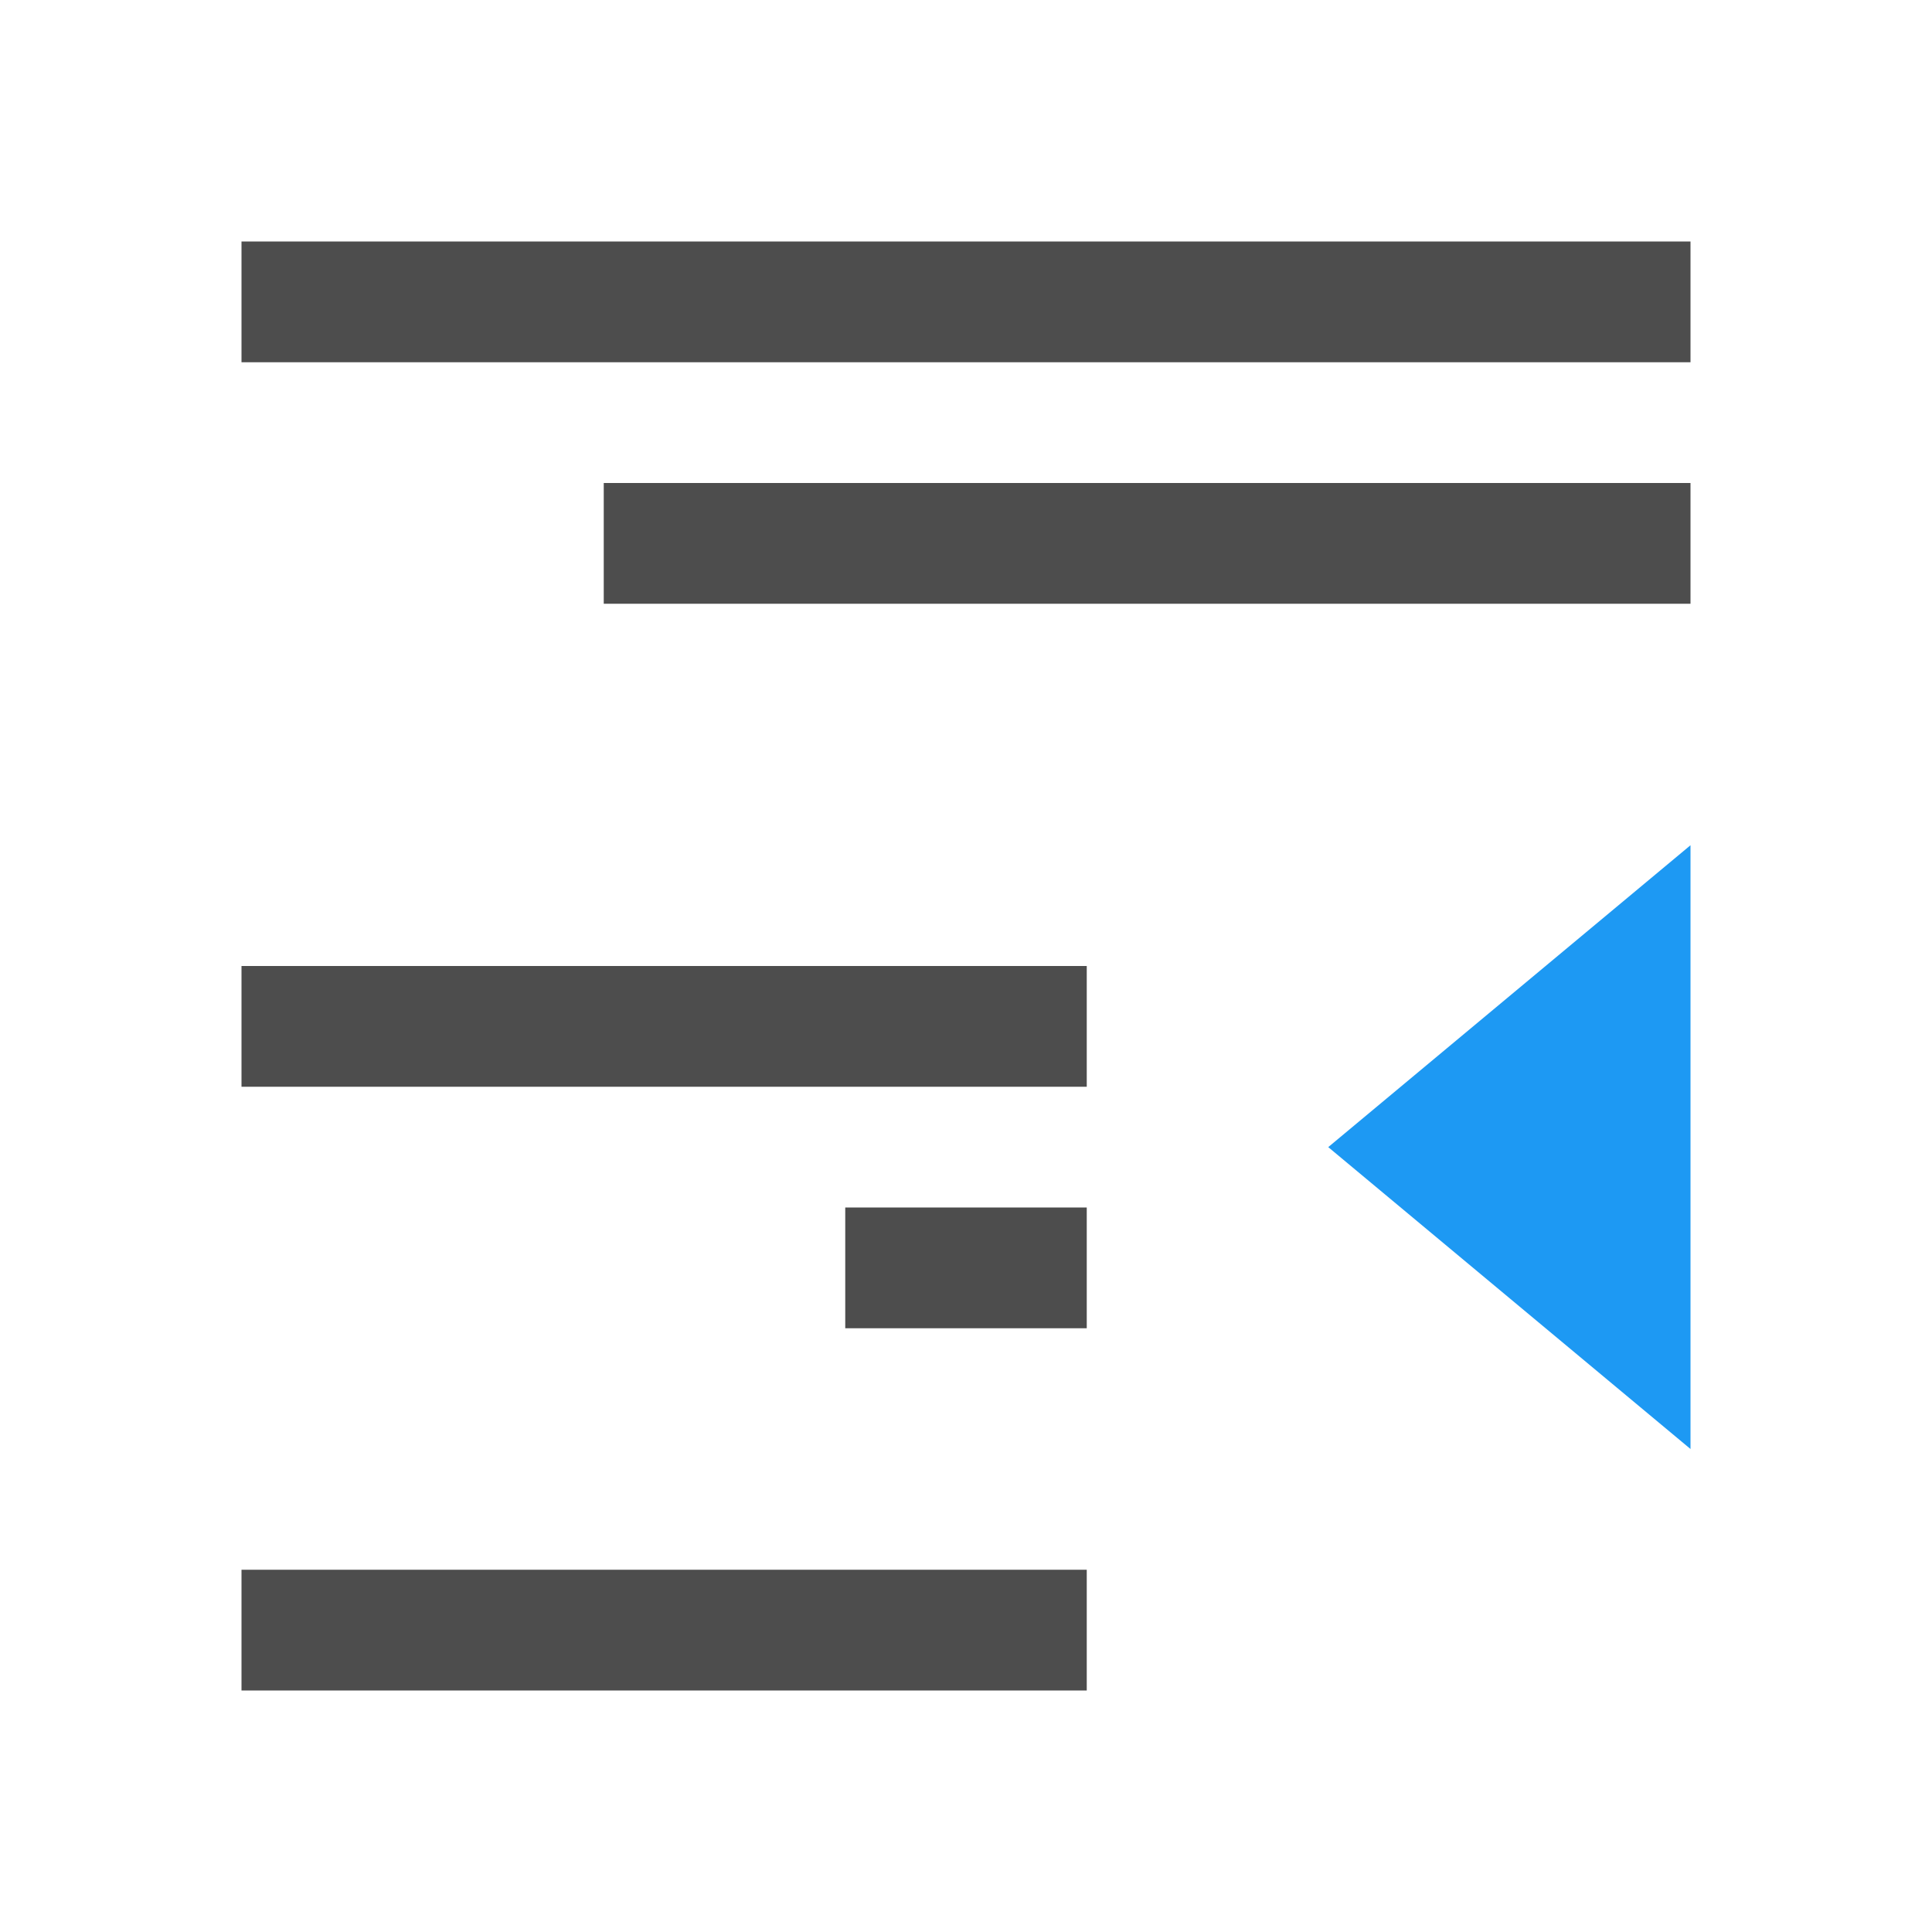 <svg xmlns="http://www.w3.org/2000/svg" viewBox="0 0 16 16">
 <path 
     style="fill:#4d4d4d" 
     d="M 2 2 L 2 3 L 14 3 L 14 2 L 2 2 z M 5 4 L 5 5 L 14 5 L 14 4 L 5 4 z M 2 8 L 2 9 L 9 9 L 9 8 L 2 8 z M 7 10 L 7 11 L 9 11 L 9 10 L 7 10 z M 2 13 L 2 14 L 4 14 L 8 14 L 9 14 L 9 13 L 8 13 L 4 13 L 2 13 z "
     />
 <path 
     style="fill:#1d99f3" 
     d="M 14 7 L 11 9.5 L 14 12 L 14 7 z "
     />
 </svg>
